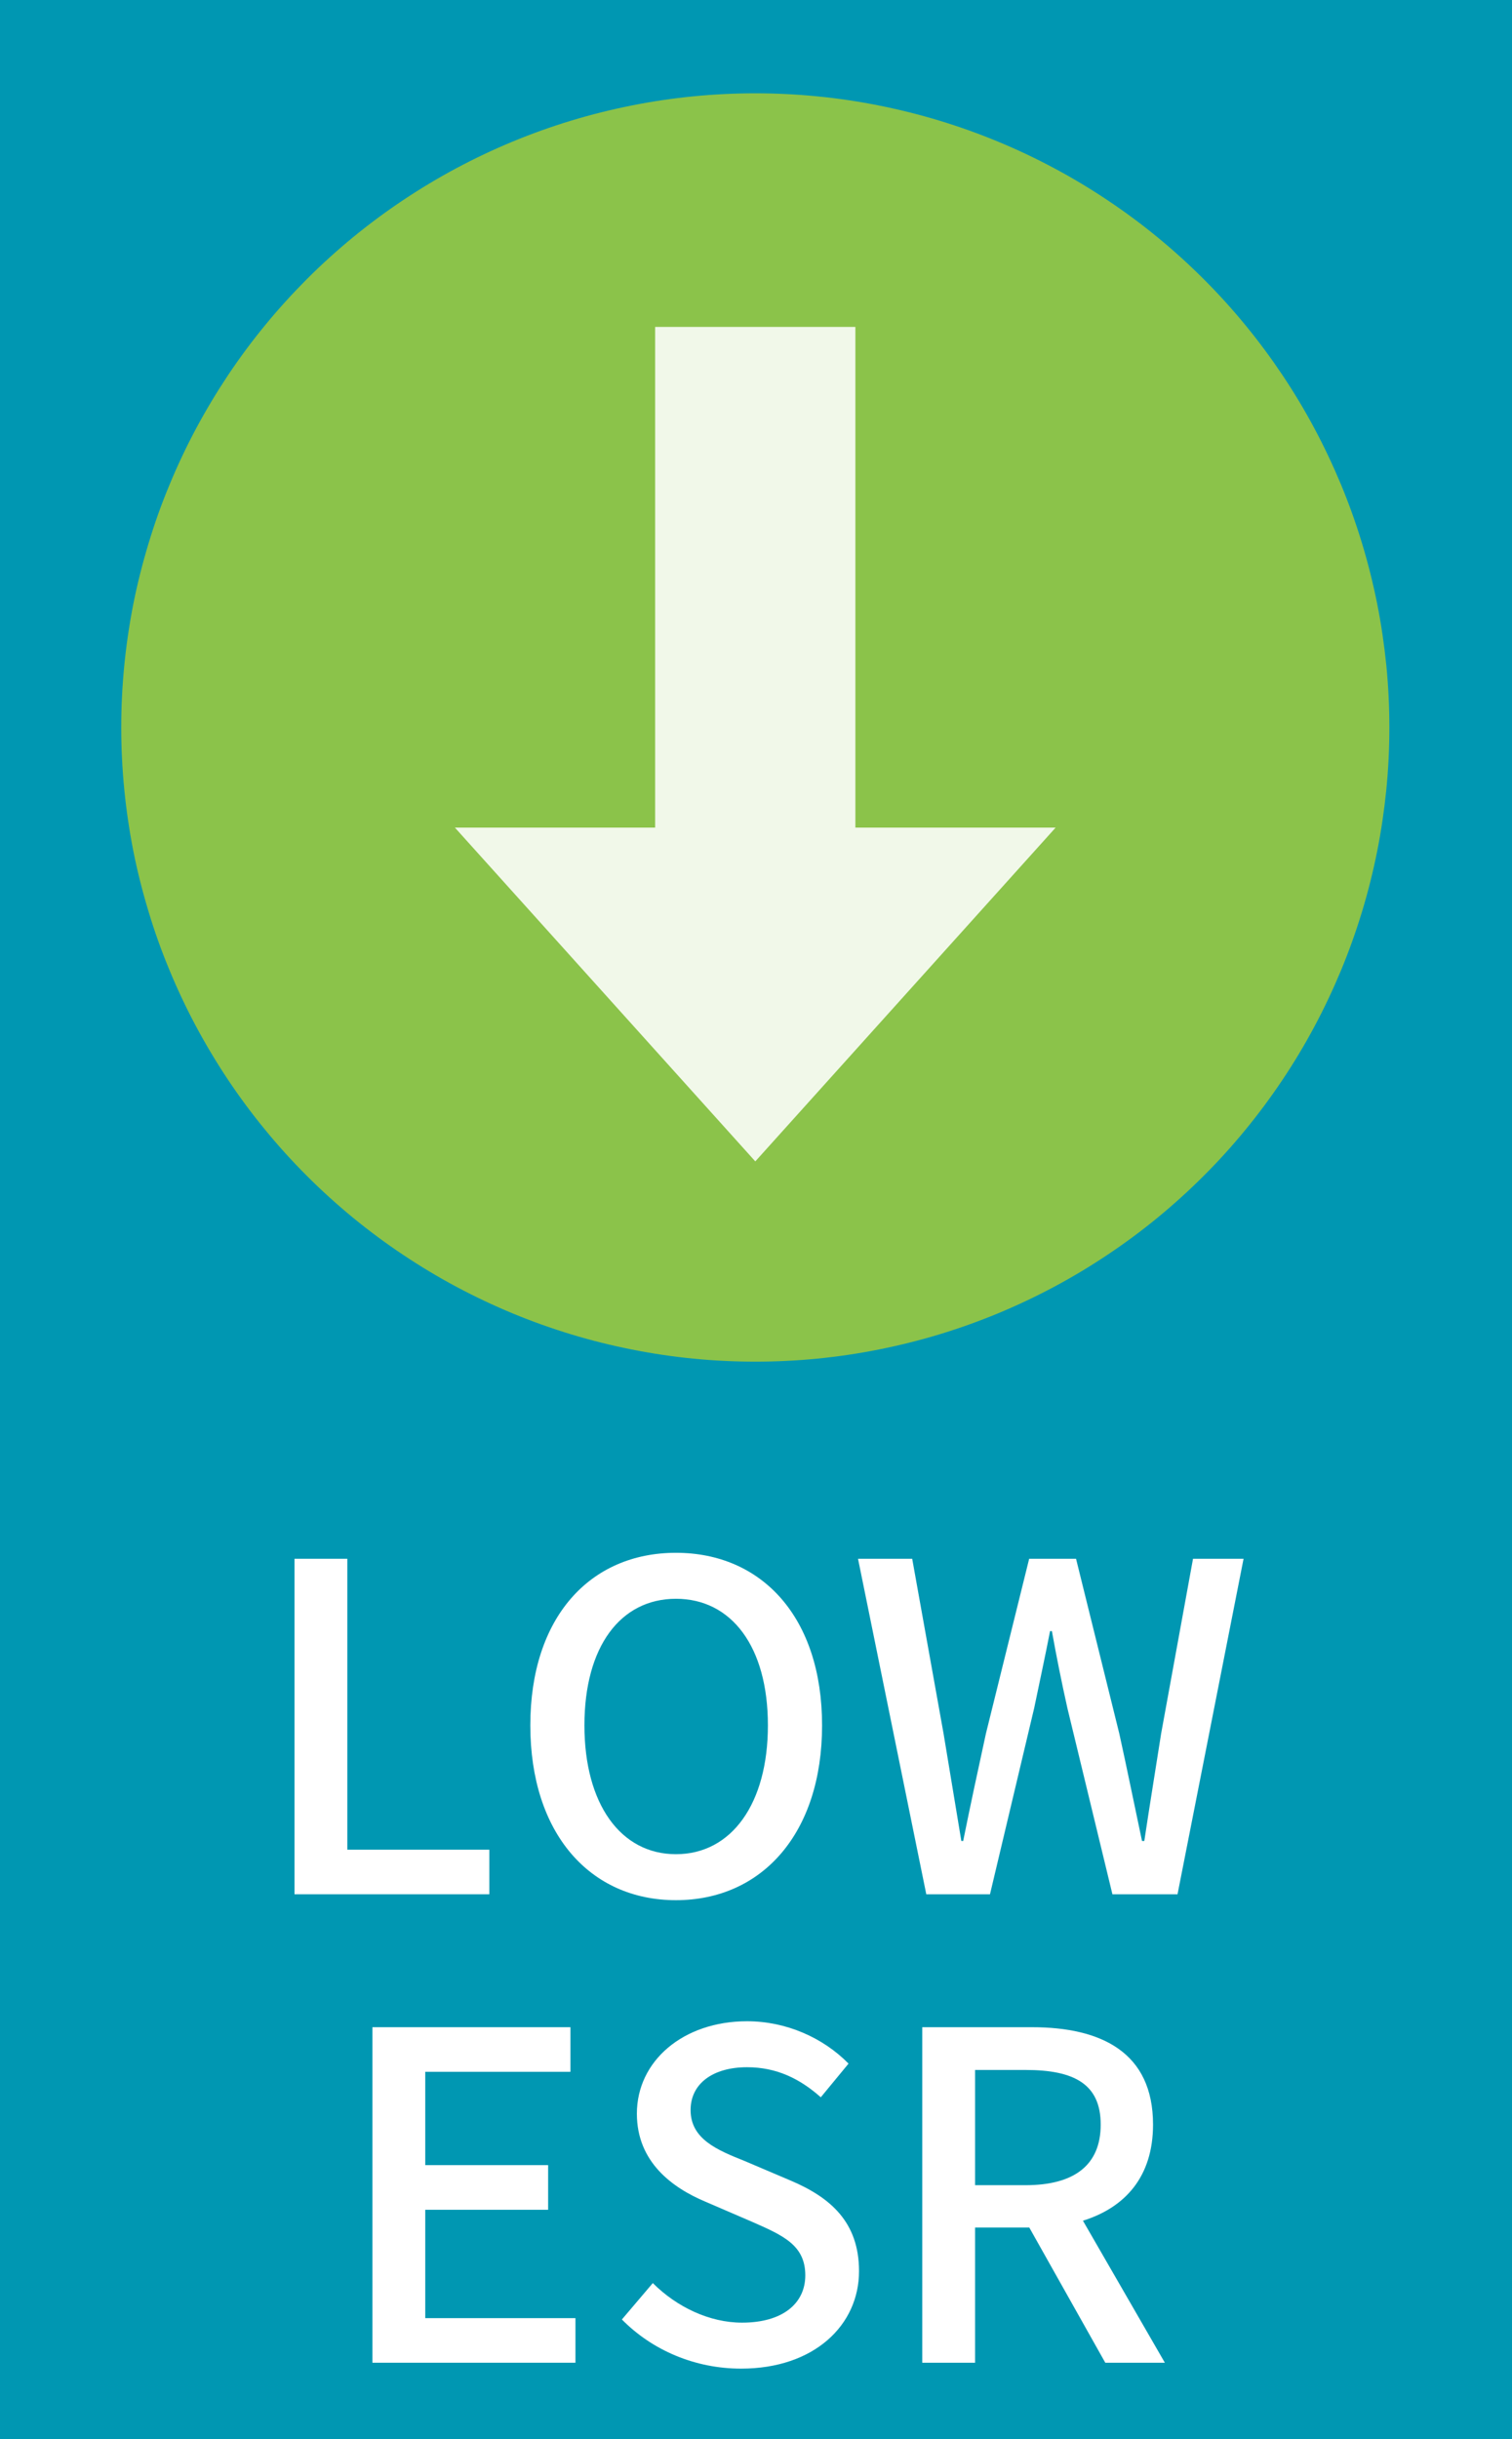<svg xmlns="http://www.w3.org/2000/svg" xmlns:xlink="http://www.w3.org/1999/xlink" width="124" zoomAndPan="magnify" viewBox="0 0 93 150" height="200" preserveAspectRatio="xMidYMid meet" version="1.0"><defs><g/><clipPath id="b4a410886f"><path d="M 7.457 5.738 L 85.457 5.738 L 85.457 83.738 L 7.457 83.738 Z M 7.457 5.738 " clip-rule="nonzero"/></clipPath></defs><rect x="-9.3" width="111.6" fill="#ffffff" y="-15" height="180" fill-opacity="1"/><rect x="-9.3" width="111.6" fill="#0097b2" y="-15" height="180" fill-opacity="1"/><g clip-path="url(#b4a410886f)"><path fill="#8bc34a" d="M 85.457 44.738 C 85.457 46.016 85.395 47.289 85.27 48.562 C 85.141 49.832 84.957 51.094 84.707 52.348 C 84.457 53.602 84.148 54.836 83.777 56.059 C 83.406 57.281 82.977 58.484 82.488 59.664 C 81.996 60.844 81.453 61.996 80.852 63.121 C 80.25 64.25 79.594 65.344 78.883 66.406 C 78.172 67.469 77.414 68.492 76.602 69.48 C 75.793 70.469 74.938 71.414 74.031 72.316 C 73.129 73.219 72.184 74.074 71.195 74.887 C 70.211 75.695 69.184 76.457 68.121 77.164 C 67.062 77.875 65.965 78.531 64.84 79.133 C 63.715 79.734 62.559 80.281 61.379 80.77 C 60.199 81.258 59 81.688 57.777 82.059 C 56.555 82.43 55.316 82.738 54.062 82.988 C 52.812 83.238 51.551 83.426 50.277 83.551 C 49.008 83.676 47.734 83.738 46.457 83.738 C 45.18 83.738 43.902 83.676 42.633 83.551 C 41.363 83.426 40.102 83.238 38.848 82.988 C 37.594 82.738 36.355 82.43 35.133 82.059 C 33.91 81.688 32.711 81.258 31.531 80.77 C 30.352 80.281 29.199 79.734 28.07 79.133 C 26.945 78.531 25.852 77.875 24.789 77.164 C 23.727 76.457 22.703 75.695 21.715 74.887 C 20.727 74.074 19.781 73.219 18.879 72.316 C 17.977 71.414 17.117 70.469 16.309 69.48 C 15.496 68.492 14.738 67.469 14.027 66.406 C 13.32 65.344 12.664 64.25 12.059 63.121 C 11.457 61.996 10.914 60.844 10.426 59.664 C 9.934 58.484 9.504 57.281 9.137 56.059 C 8.766 54.836 8.453 53.602 8.203 52.348 C 7.957 51.094 7.77 49.832 7.645 48.562 C 7.52 47.289 7.457 46.016 7.457 44.738 C 7.457 43.461 7.52 42.188 7.645 40.914 C 7.77 39.645 7.957 38.383 8.203 37.129 C 8.453 35.879 8.766 34.641 9.137 33.418 C 9.504 32.195 9.934 30.992 10.426 29.812 C 10.914 28.633 11.457 27.48 12.059 26.355 C 12.664 25.227 13.32 24.133 14.027 23.07 C 14.738 22.008 15.496 20.984 16.309 19.996 C 17.117 19.008 17.977 18.066 18.879 17.16 C 19.781 16.258 20.727 15.402 21.715 14.59 C 22.703 13.781 23.727 13.02 24.789 12.312 C 25.852 11.602 26.945 10.945 28.07 10.344 C 29.199 9.742 30.352 9.195 31.531 8.707 C 32.711 8.219 33.91 7.789 35.133 7.418 C 36.355 7.047 37.594 6.738 38.848 6.488 C 40.102 6.238 41.363 6.051 42.633 5.926 C 43.902 5.801 45.18 5.738 46.457 5.738 C 47.734 5.738 49.008 5.801 50.277 5.926 C 51.551 6.051 52.812 6.238 54.062 6.488 C 55.316 6.738 56.555 7.047 57.777 7.418 C 59 7.789 60.199 8.219 61.379 8.707 C 62.559 9.195 63.715 9.742 64.84 10.344 C 65.965 10.945 67.062 11.602 68.121 12.312 C 69.184 13.02 70.211 13.781 71.195 14.59 C 72.184 15.402 73.129 16.258 74.031 17.16 C 74.938 18.066 75.793 19.008 76.602 19.996 C 77.414 20.984 78.172 22.008 78.883 23.07 C 79.594 24.133 80.25 25.227 80.852 26.355 C 81.453 27.48 81.996 28.633 82.488 29.812 C 82.977 30.992 83.406 32.195 83.777 33.418 C 84.148 34.641 84.457 35.879 84.707 37.129 C 84.957 38.383 85.141 39.645 85.27 40.914 C 85.395 42.188 85.457 43.461 85.457 44.738 Z M 85.457 44.738 " fill-opacity="1" fill-rule="nonzero"/></g><path fill="#f1f8e9" d="M 40.297 20.105 L 52.613 20.105 L 52.613 57.055 L 40.297 57.055 Z M 40.297 20.105 " fill-opacity="1" fill-rule="nonzero"/><path fill="#f1f8e9" d="M 46.457 71.422 L 27.98 50.895 L 64.93 50.895 Z M 46.457 71.422 " fill-opacity="1" fill-rule="nonzero"/><g fill="#ffffff" fill-opacity="1"><g transform="translate(15.399, 116.492)"><g><path d="M 2.715 0 L 14.699 0 L 14.699 -2.742 L 5.965 -2.742 L 5.965 -20.633 L 2.715 -20.633 Z M 2.715 0 "/></g></g></g><g fill="#ffffff" fill-opacity="1"><g transform="translate(31.021, 116.492)"><g><path d="M 10.555 0.363 C 15.848 0.363 19.543 -3.75 19.543 -10.387 C 19.543 -17.023 15.848 -21 10.555 -21 C 5.262 -21 1.598 -17.023 1.598 -10.387 C 1.598 -3.75 5.262 0.363 10.555 0.363 Z M 10.555 -2.465 C 7.141 -2.465 4.926 -5.57 4.926 -10.387 C 4.926 -15.23 7.141 -18.172 10.555 -18.172 C 13.973 -18.172 16.211 -15.23 16.211 -10.387 C 16.211 -5.57 13.973 -2.465 10.555 -2.465 Z M 10.555 -2.465 "/></g></g></g><g fill="#ffffff" fill-opacity="1"><g transform="translate(52.13, 116.492)"><g><path d="M 4.844 0 L 8.762 0 L 11.48 -11.449 C 11.816 -13.074 12.152 -14.613 12.457 -16.184 L 12.57 -16.184 C 12.852 -14.613 13.16 -13.074 13.523 -11.449 L 16.293 0 L 20.297 0 L 24.359 -20.633 L 21.25 -20.633 L 19.289 -9.883 C 18.953 -7.727 18.59 -5.516 18.254 -3.277 L 18.113 -3.277 C 17.637 -5.516 17.191 -7.727 16.715 -9.883 L 14.055 -20.633 L 11.172 -20.633 L 8.512 -9.883 C 8.035 -7.699 7.559 -5.488 7.113 -3.277 L 7 -3.277 C 6.637 -5.488 6.27 -7.699 5.906 -9.883 L 3.977 -20.633 L 0.645 -20.633 Z M 4.844 0 "/></g></g></g><g fill="#ffffff" fill-opacity="1"><g transform="translate(20.192, 145.3)"><g><path d="M 2.715 0 L 15.203 0 L 15.203 -2.742 L 5.965 -2.742 L 5.965 -9.406 L 13.523 -9.406 L 13.523 -12.152 L 5.965 -12.152 L 5.965 -17.891 L 14.895 -17.891 L 14.895 -20.633 L 2.715 -20.633 Z M 2.715 0 "/></g></g></g><g fill="#ffffff" fill-opacity="1"><g transform="translate(36.989, 145.3)"><g><path d="M 8.594 0.363 C 13.102 0.363 15.848 -2.324 15.848 -5.629 C 15.848 -8.652 14.082 -10.164 11.648 -11.199 L 8.82 -12.402 C 7.141 -13.074 5.488 -13.746 5.488 -15.539 C 5.488 -17.164 6.859 -18.172 8.961 -18.172 C 10.777 -18.172 12.207 -17.469 13.496 -16.324 L 15.203 -18.395 C 13.637 -19.988 11.367 -21 8.961 -21 C 5.039 -21 2.184 -18.562 2.184 -15.316 C 2.184 -12.32 4.395 -10.75 6.383 -9.91 L 9.238 -8.68 C 11.145 -7.84 12.543 -7.25 12.543 -5.375 C 12.543 -3.641 11.145 -2.465 8.652 -2.465 C 6.664 -2.465 4.648 -3.414 3.164 -4.898 L 1.262 -2.66 C 3.137 -0.758 5.766 0.363 8.594 0.363 Z M 8.594 0.363 "/></g></g></g><g fill="#ffffff" fill-opacity="1"><g transform="translate(54.011, 145.3)"><g><path d="M 2.715 0 L 5.965 0 L 5.965 -8.316 L 9.297 -8.316 L 13.973 0 L 17.637 0 L 12.598 -8.734 C 15.203 -9.547 16.91 -11.449 16.91 -14.645 C 16.91 -19.094 13.719 -20.633 9.465 -20.633 L 2.715 -20.633 Z M 5.965 -10.918 L 5.965 -18.004 L 9.07 -18.004 C 12.066 -18.004 13.691 -17.133 13.691 -14.645 C 13.691 -12.152 12.066 -10.918 9.07 -10.918 Z M 5.965 -10.918 "/></g></g></g></svg>